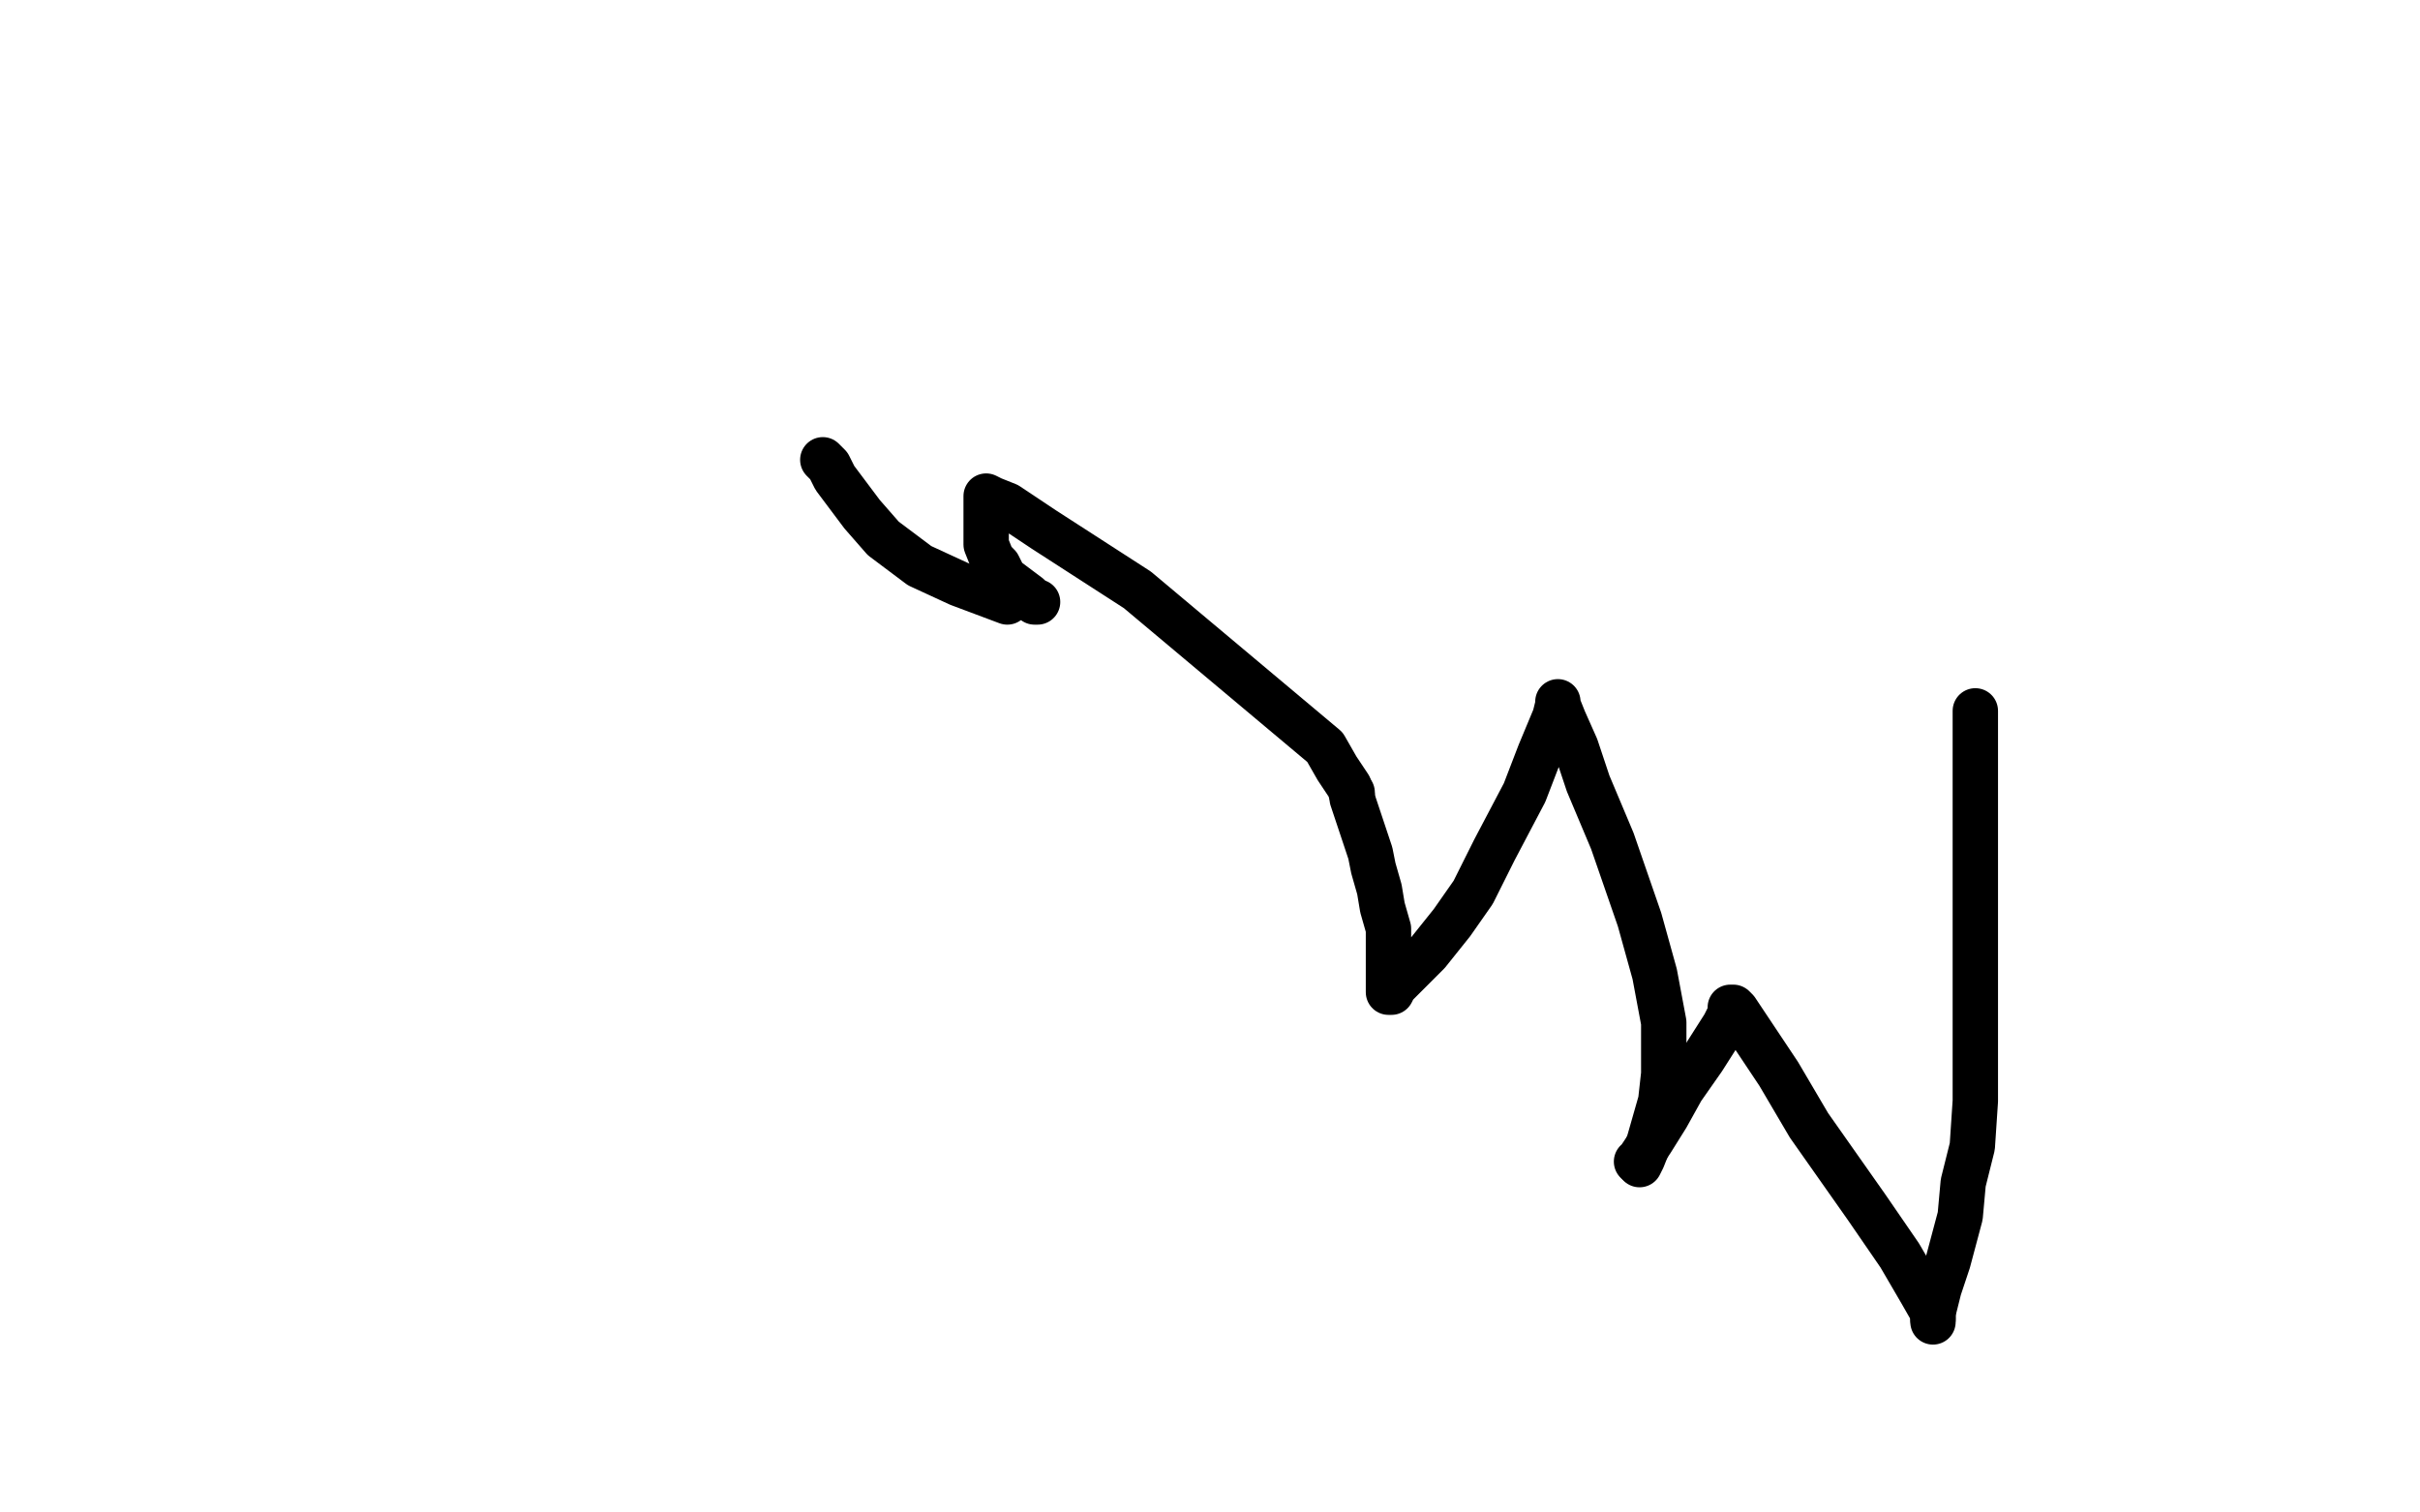 <?xml version="1.0" standalone="no"?>
<!DOCTYPE svg PUBLIC "-//W3C//DTD SVG 1.1//EN"
"http://www.w3.org/Graphics/SVG/1.1/DTD/svg11.dtd">

<svg width="800" height="500" version="1.1" xmlns="http://www.w3.org/2000/svg" xmlns:xlink="http://www.w3.org/1999/xlink" style="stroke-antialiasing: false"><desc>This SVG has been created on https://colorillo.com/</desc><rect x='0' y='0' width='800' height='500' style='fill: rgb(255,255,255); stroke-width:0' /><polyline points="272,152 273,153 273,153 274,154 274,154 276,158 276,158 279,162 279,162 285,170 285,170 292,178 292,178 304,187 304,187 317,193 317,193 333,199 333,199" style="fill: none; stroke: #000000; stroke-width: 15; stroke-linejoin: round; stroke-linecap: round; stroke-antialiasing: false; stroke-antialias: 0; opacity: 1.0"/>
<polyline points="343,199 342,199 342,199 341,198 341,198 340,197 340,197 336,194 336,194 332,191 332,191 330,187 330,187 328,185 328,185 326,180 326,180 326,177 326,177 326,171 326,171 326,168 326,168 326,165 326,164 328,165 328,165 333,167 333,167 342,173 342,173 345,175 345,175 376,195 376,195 438,247 442,254 446,260 447,263" style="fill: none; stroke: #000000; stroke-width: 15; stroke-linejoin: round; stroke-linecap: round; stroke-antialiasing: false; stroke-antialias: 0; opacity: 1.0"/>
<polyline points="447,262 447,263 447,263 447,264 447,264 448,267 448,267 449,270 449,270 451,276 451,276 453,282 453,282 454,287 454,287 456,294 456,294 457,300 457,300 459,307 459,307 459,313 459,313 459,318 459,322 459,324 459,327 459,328 460,328 460,328 461,326 461,326 466,321 466,321 472,315 472,315 480,305 480,305 487,295 487,295 494,281 494,281 504,262 504,262 509,249 509,249 514,237 514,237 515,233 515,233 515,232 515,232 515,233 515,233 517,238 517,238 521,247 521,247 525,259 525,259 533,278 533,278 542,304 542,304 547,322 547,322 550,338 550,338 550,355 550,355 549,364 549,364 545,378 545,378 543,383 543,383 542,385 542,385" style="fill: none; stroke: #000000; stroke-width: 15; stroke-linejoin: round; stroke-linecap: round; stroke-antialiasing: false; stroke-antialias: 0; opacity: 1.0"/>
<polyline points="541,384 542,384 542,384 542,383 542,383 544,380 544,380 546,377 546,377 551,369 551,369 556,360 556,360 563,350 563,350 570,339 570,339 572,335 572,335 572,333 572,333 573,333 573,333 574,334 574,334 578,340 578,340 588,355 588,355 598,372 598,372 617,399 617,399 628,415 628,415 635,427 635,427 639,434 639,434 639,436 639,436" style="fill: none; stroke: #000000; stroke-width: 15; stroke-linejoin: round; stroke-linecap: round; stroke-antialiasing: false; stroke-antialias: 0; opacity: 1.0"/>
<polyline points="639,437 639,436 639,436 639,434 639,434 641,426 641,426 644,417 644,417 648,402 648,402 649,391 649,391 652,379 652,379 653,364 653,364 653,351 653,351 653,333 653,333 653,319 653,319 653,302 653,302 653,289 653,289 653,276 653,276 653,256 653,256 653,245 653,245 653,237 653,235" style="fill: none; stroke: #000000; stroke-width: 15; stroke-linejoin: round; stroke-linecap: round; stroke-antialiasing: false; stroke-antialias: 0; opacity: 1.0"/>
</svg>
